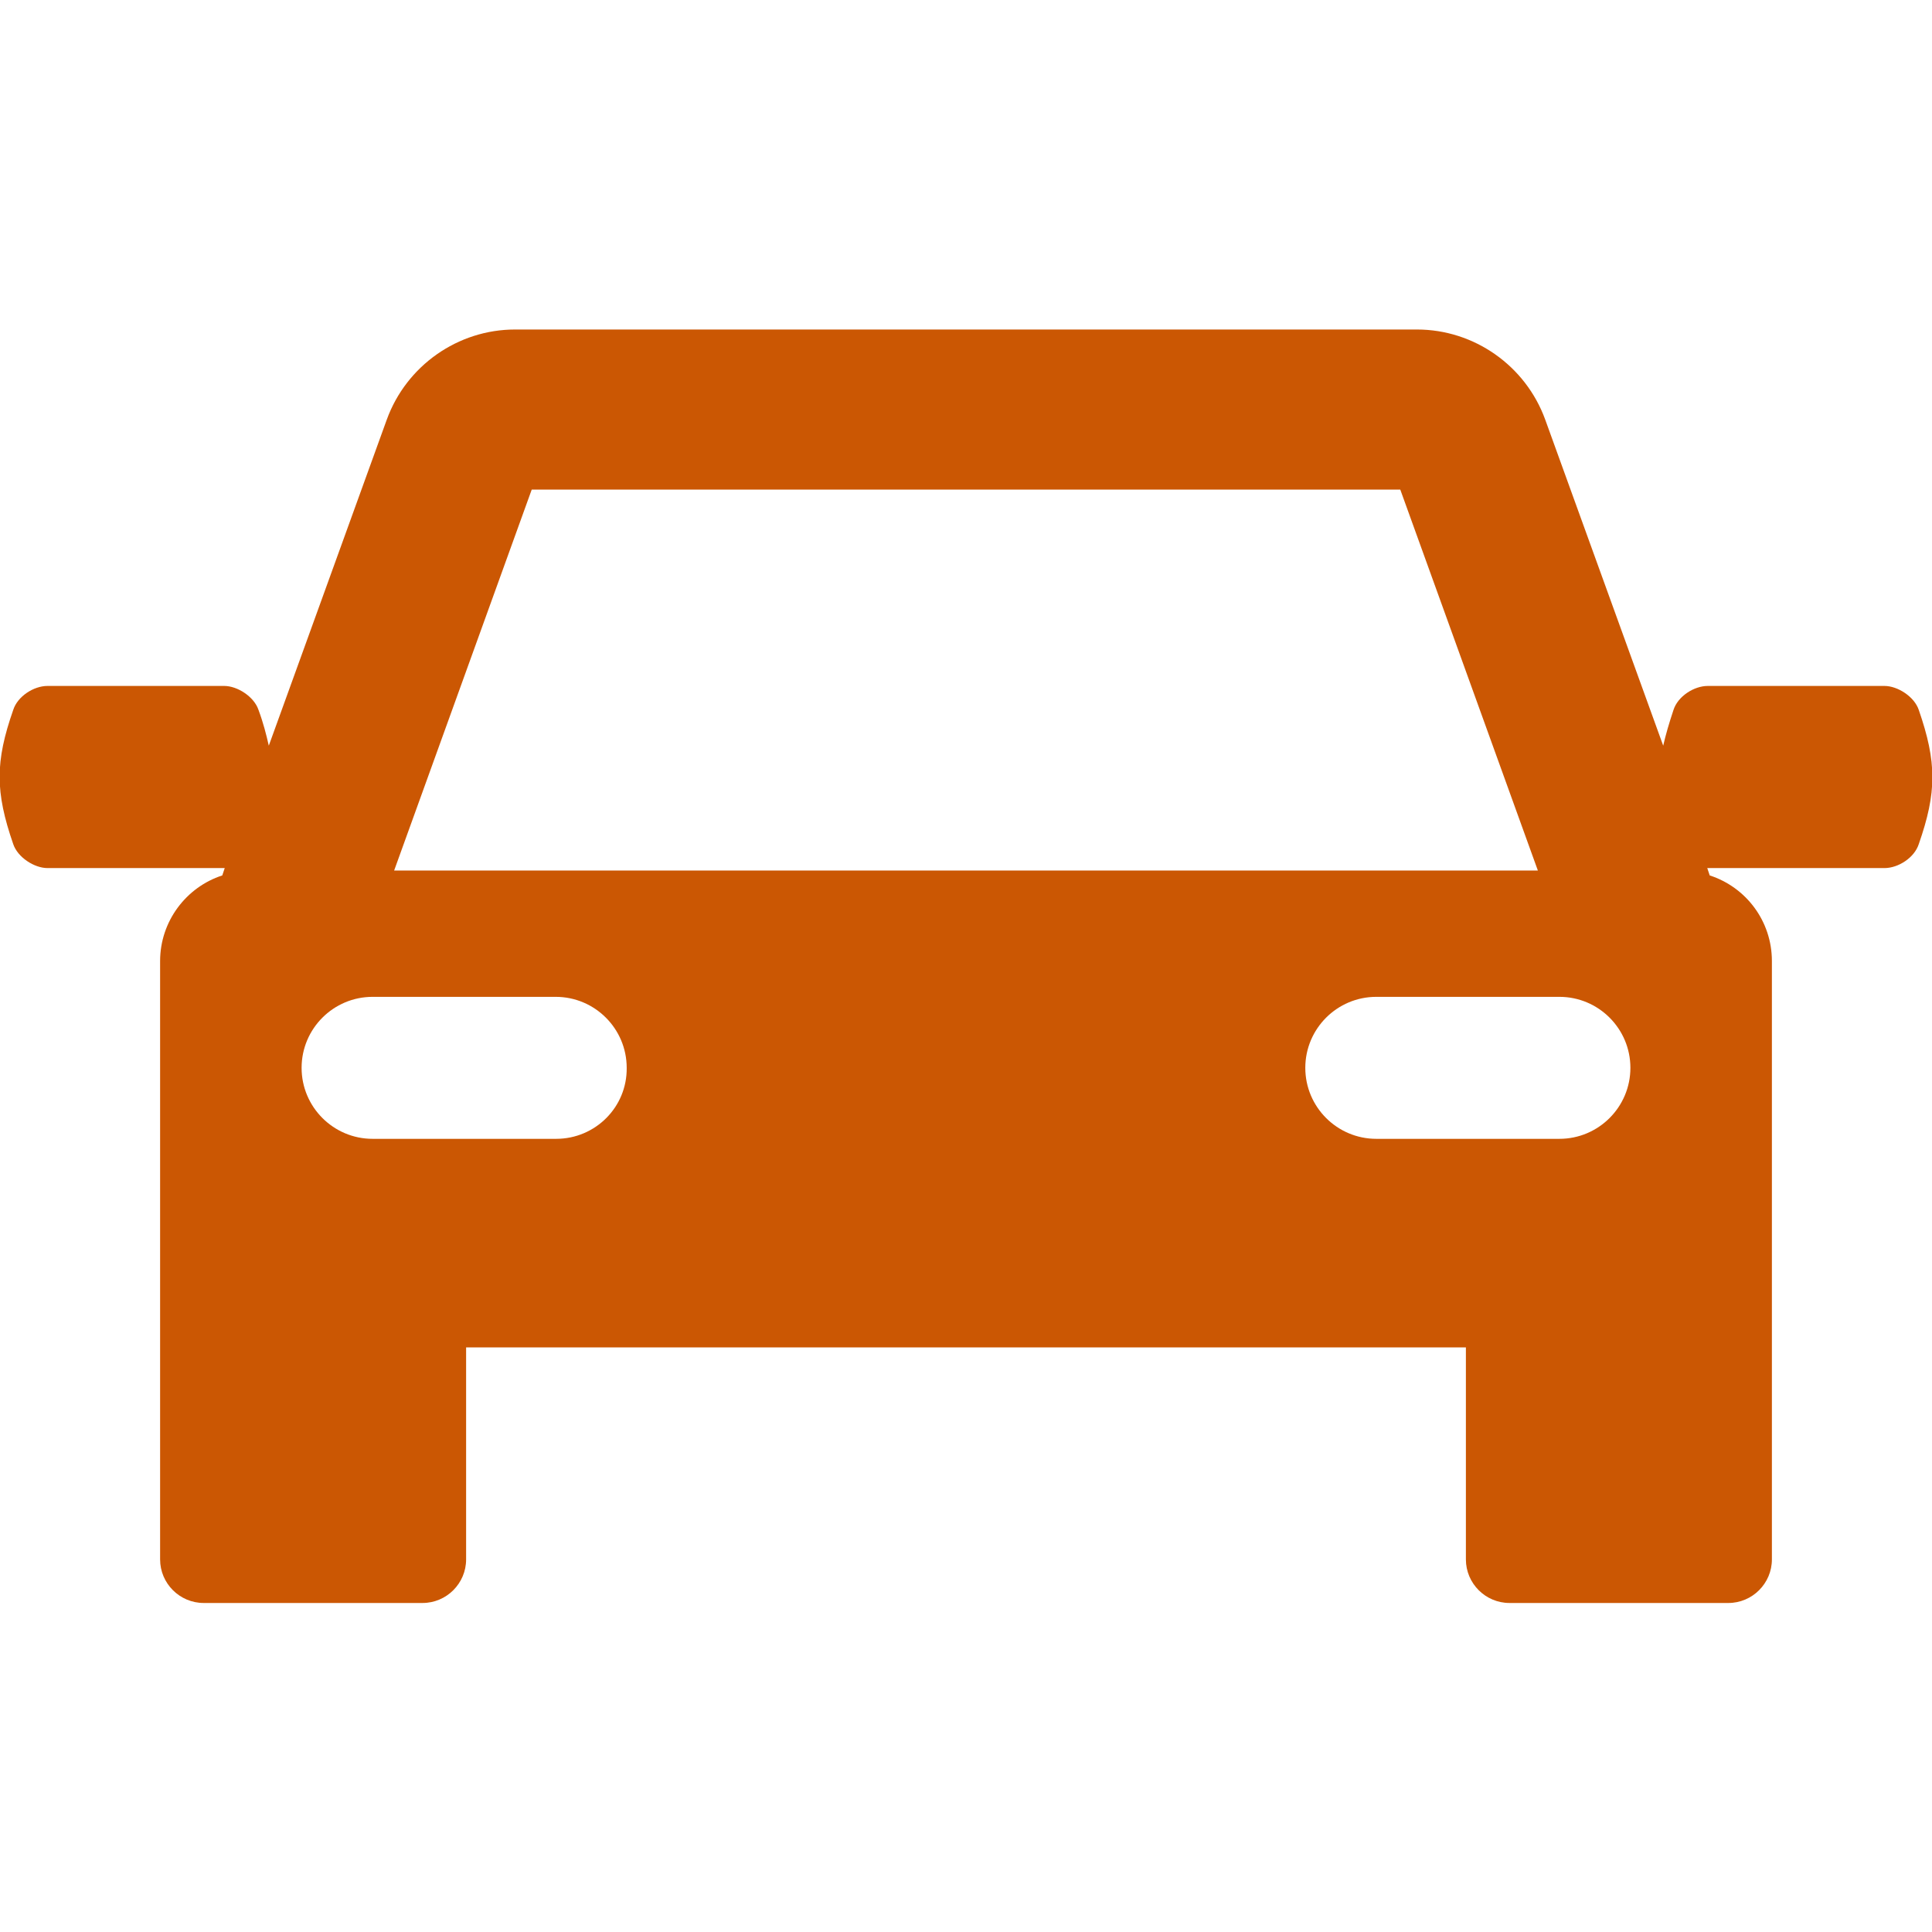 <?xml version="1.0" encoding="utf-8"?>
<!-- Generator: Adobe Illustrator 27.2.0, SVG Export Plug-In . SVG Version: 6.00 Build 0)  -->
<svg version="1.1" id="Capa_1" xmlns="http://www.w3.org/2000/svg" xmlns:xlink="http://www.w3.org/1999/xlink" x="0px" y="0px"
	 viewBox="0 0 394.6 394.6" style="enable-background:new 0 0 394.6 394.6;" xml:space="preserve">
<style type="text/css">
	.st0{fill:#CB5703;}
</style>
<path class="st0" d="M391.9,145c-0.9-2.7-4.3-4.9-7-4.9c-12,0-24,0-36.1,0c-2.8,0-6.1,2.1-7,4.9c-0.9,2.7-1.6,5.1-2.1,7.3
	l-24.1-66.6c-4-11-14.5-18.4-26.2-18.4H105.2C93.5,67.3,83,74.7,79,85.7l-24.1,66.6c-0.5-2.2-1.1-4.6-2.1-7.3
	c-0.9-2.7-4.3-4.9-7-4.9c-12,0-24,0-36.1,0c-2.8,0-6.1,2.1-7,4.9c-3.7,10.6-3.7,16.7,0,27.4c0.9,2.7,4.3,4.9,7,4.9c12,0,24,0,36.1,0
	c0,0,0.1,0,0.1,0l-0.5,1.5c-7.4,2.4-12.7,9.4-12.7,17.5v55.8v4.6v61.8c0,4.9,4,8.9,8.9,8.9h44.7c4.9,0,8.9-4,8.9-8.9v-43.3h204.2
	v43.3c0,4.9,4,8.9,8.9,8.9H353c4.9,0,8.9-4,8.9-8.9v-61.8v-4.6v-55.8c0-8.2-5.3-15.1-12.7-17.5l-0.5-1.5c0,0,0.1,0,0.1,0
	c12,0,24,0,36.1,0c2.8,0,6.1-2.1,7-4.9C395.6,161.8,395.6,155.7,391.9,145z M108.6,100H286l28.1,77.8H80.5L108.6,100z M113.6,232.6
	H76.1c-8,0-14.5-6.5-14.5-14.5c0-8,6.5-14.5,14.5-14.5h37.4c8,0,14.5,6.5,14.5,14.5C128.1,226.1,121.6,232.6,113.6,232.6z
	 M318.5,232.6h-37.4c-8,0-14.5-6.5-14.5-14.5c0-8,6.5-14.5,14.5-14.5h37.4c8,0,14.5,6.5,14.5,14.5S326.5,232.6,318.5,232.6z"/>
</svg>
